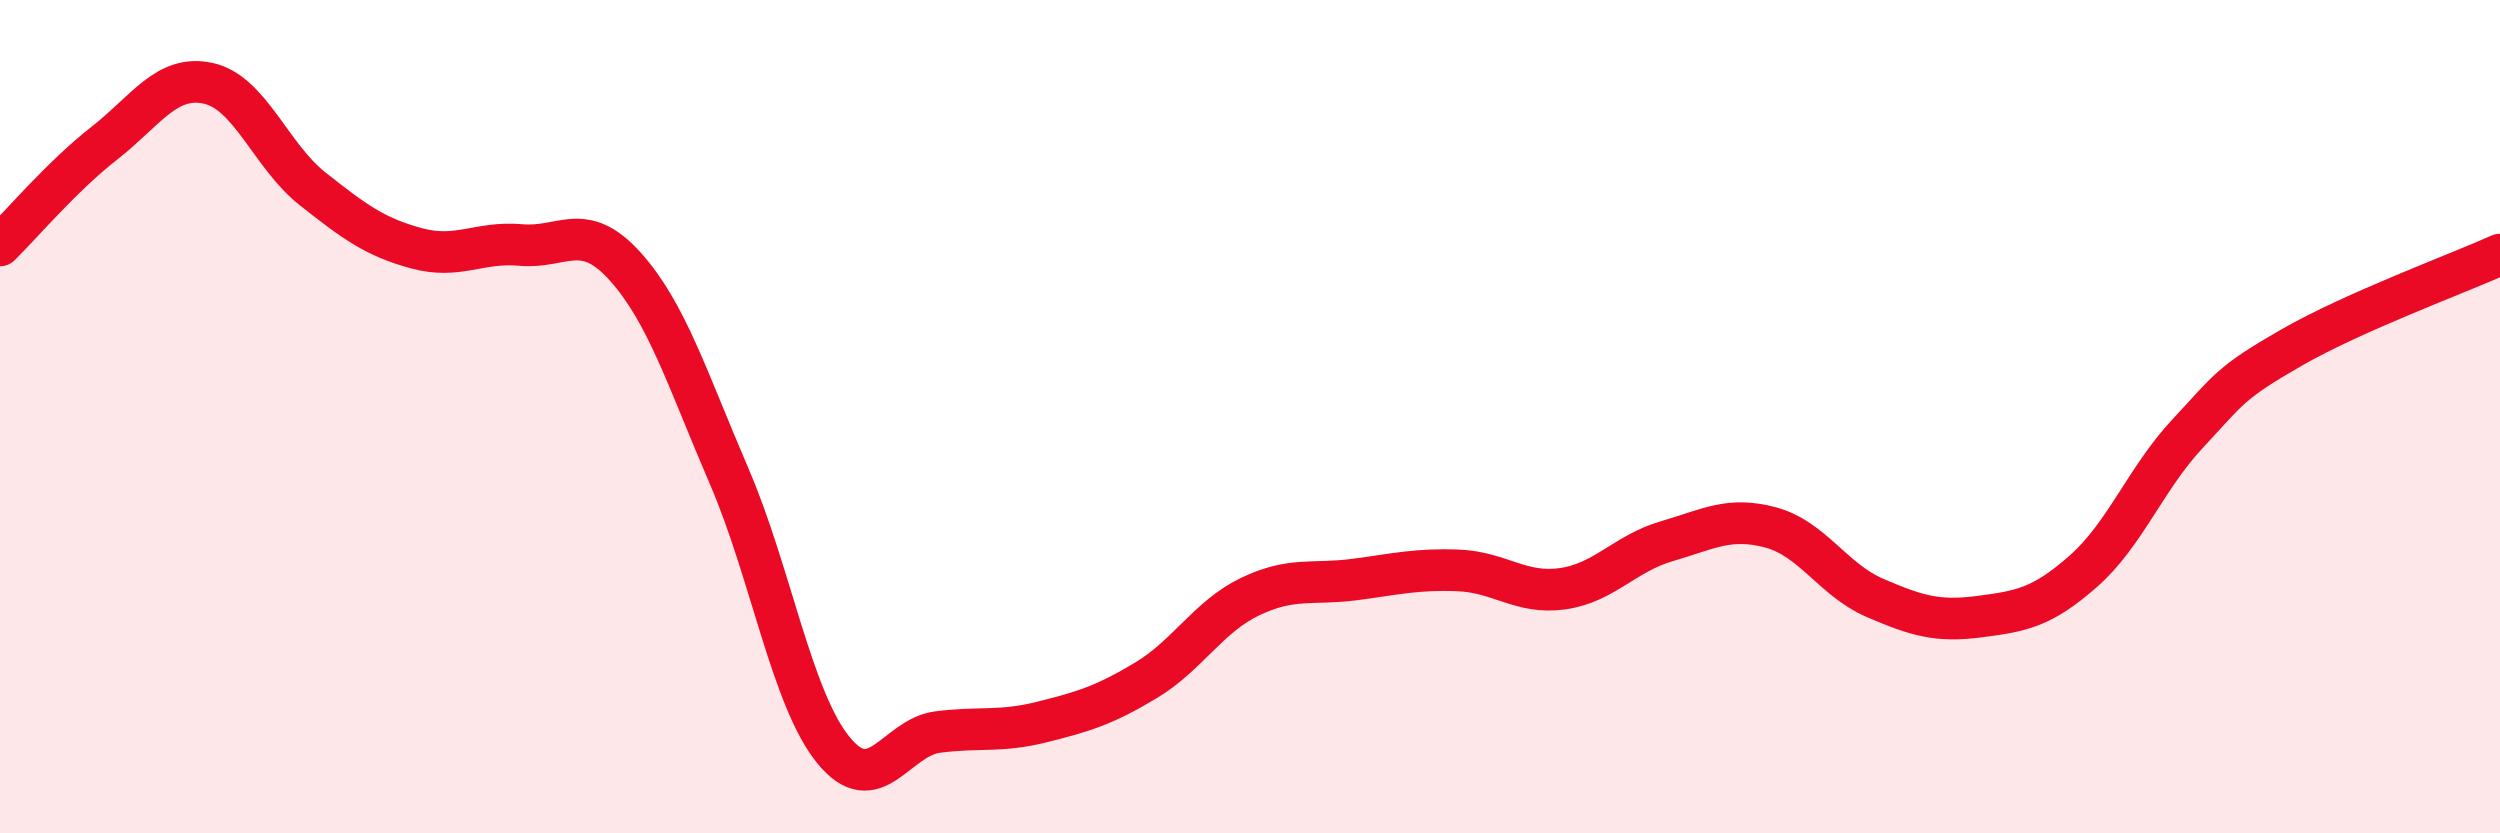 
    <svg width="60" height="20" viewBox="0 0 60 20" xmlns="http://www.w3.org/2000/svg">
      <path
        d="M 0,5.89 C 0.5,5.4 1.5,4.22 2.5,3.44 C 3.5,2.66 4,1.78 5,2 C 6,2.22 6.5,3.74 7.5,4.53 C 8.5,5.32 9,5.69 10,5.96 C 11,6.23 11.5,5.79 12.5,5.88 C 13.5,5.97 14,5.28 15,6.39 C 16,7.5 16.5,9.11 17.5,11.43 C 18.5,13.75 19,16.77 20,18 C 21,19.23 21.5,17.7 22.5,17.57 C 23.5,17.44 24,17.58 25,17.33 C 26,17.08 26.5,16.93 27.5,16.33 C 28.5,15.73 29,14.8 30,14.32 C 31,13.84 31.5,14.04 32.5,13.91 C 33.5,13.78 34,13.65 35,13.69 C 36,13.73 36.5,14.27 37.5,14.13 C 38.5,13.99 39,13.28 40,12.99 C 41,12.7 41.5,12.39 42.5,12.66 C 43.5,12.93 44,13.92 45,14.35 C 46,14.78 46.5,14.93 47.5,14.8 C 48.5,14.67 49,14.59 50,13.71 C 51,12.83 51.5,11.48 52.5,10.41 C 53.5,9.34 53.5,9.2 55,8.34 C 56.5,7.48 59,6.56 60,6.11L60 20L0 20Z"
        fill="#EB0A25"
        opacity="0.1"
        stroke-linecap="round"
        stroke-linejoin="round"
      />
      <path
        d="M 0,5.89 C 0.5,5.4 1.5,4.22 2.5,3.44 C 3.5,2.66 4,1.78 5,2 C 6,2.22 6.5,3.74 7.5,4.53 C 8.5,5.32 9,5.69 10,5.96 C 11,6.23 11.5,5.79 12.5,5.88 C 13.5,5.97 14,5.28 15,6.39 C 16,7.5 16.5,9.11 17.5,11.43 C 18.5,13.75 19,16.77 20,18 C 21,19.23 21.5,17.7 22.5,17.57 C 23.5,17.44 24,17.58 25,17.33 C 26,17.08 26.5,16.93 27.5,16.33 C 28.5,15.73 29,14.8 30,14.32 C 31,13.84 31.5,14.04 32.5,13.91 C 33.5,13.78 34,13.65 35,13.69 C 36,13.73 36.5,14.27 37.5,14.13 C 38.5,13.99 39,13.28 40,12.99 C 41,12.7 41.5,12.39 42.5,12.66 C 43.5,12.93 44,13.92 45,14.35 C 46,14.78 46.5,14.93 47.5,14.8 C 48.5,14.67 49,14.59 50,13.71 C 51,12.83 51.5,11.48 52.5,10.41 C 53.5,9.34 53.5,9.2 55,8.34 C 56.5,7.48 59,6.56 60,6.11"
        stroke="#EB0A25"
        stroke-width="1"
        fill="none"
        stroke-linecap="round"
        stroke-linejoin="round"
      />
    </svg>
  